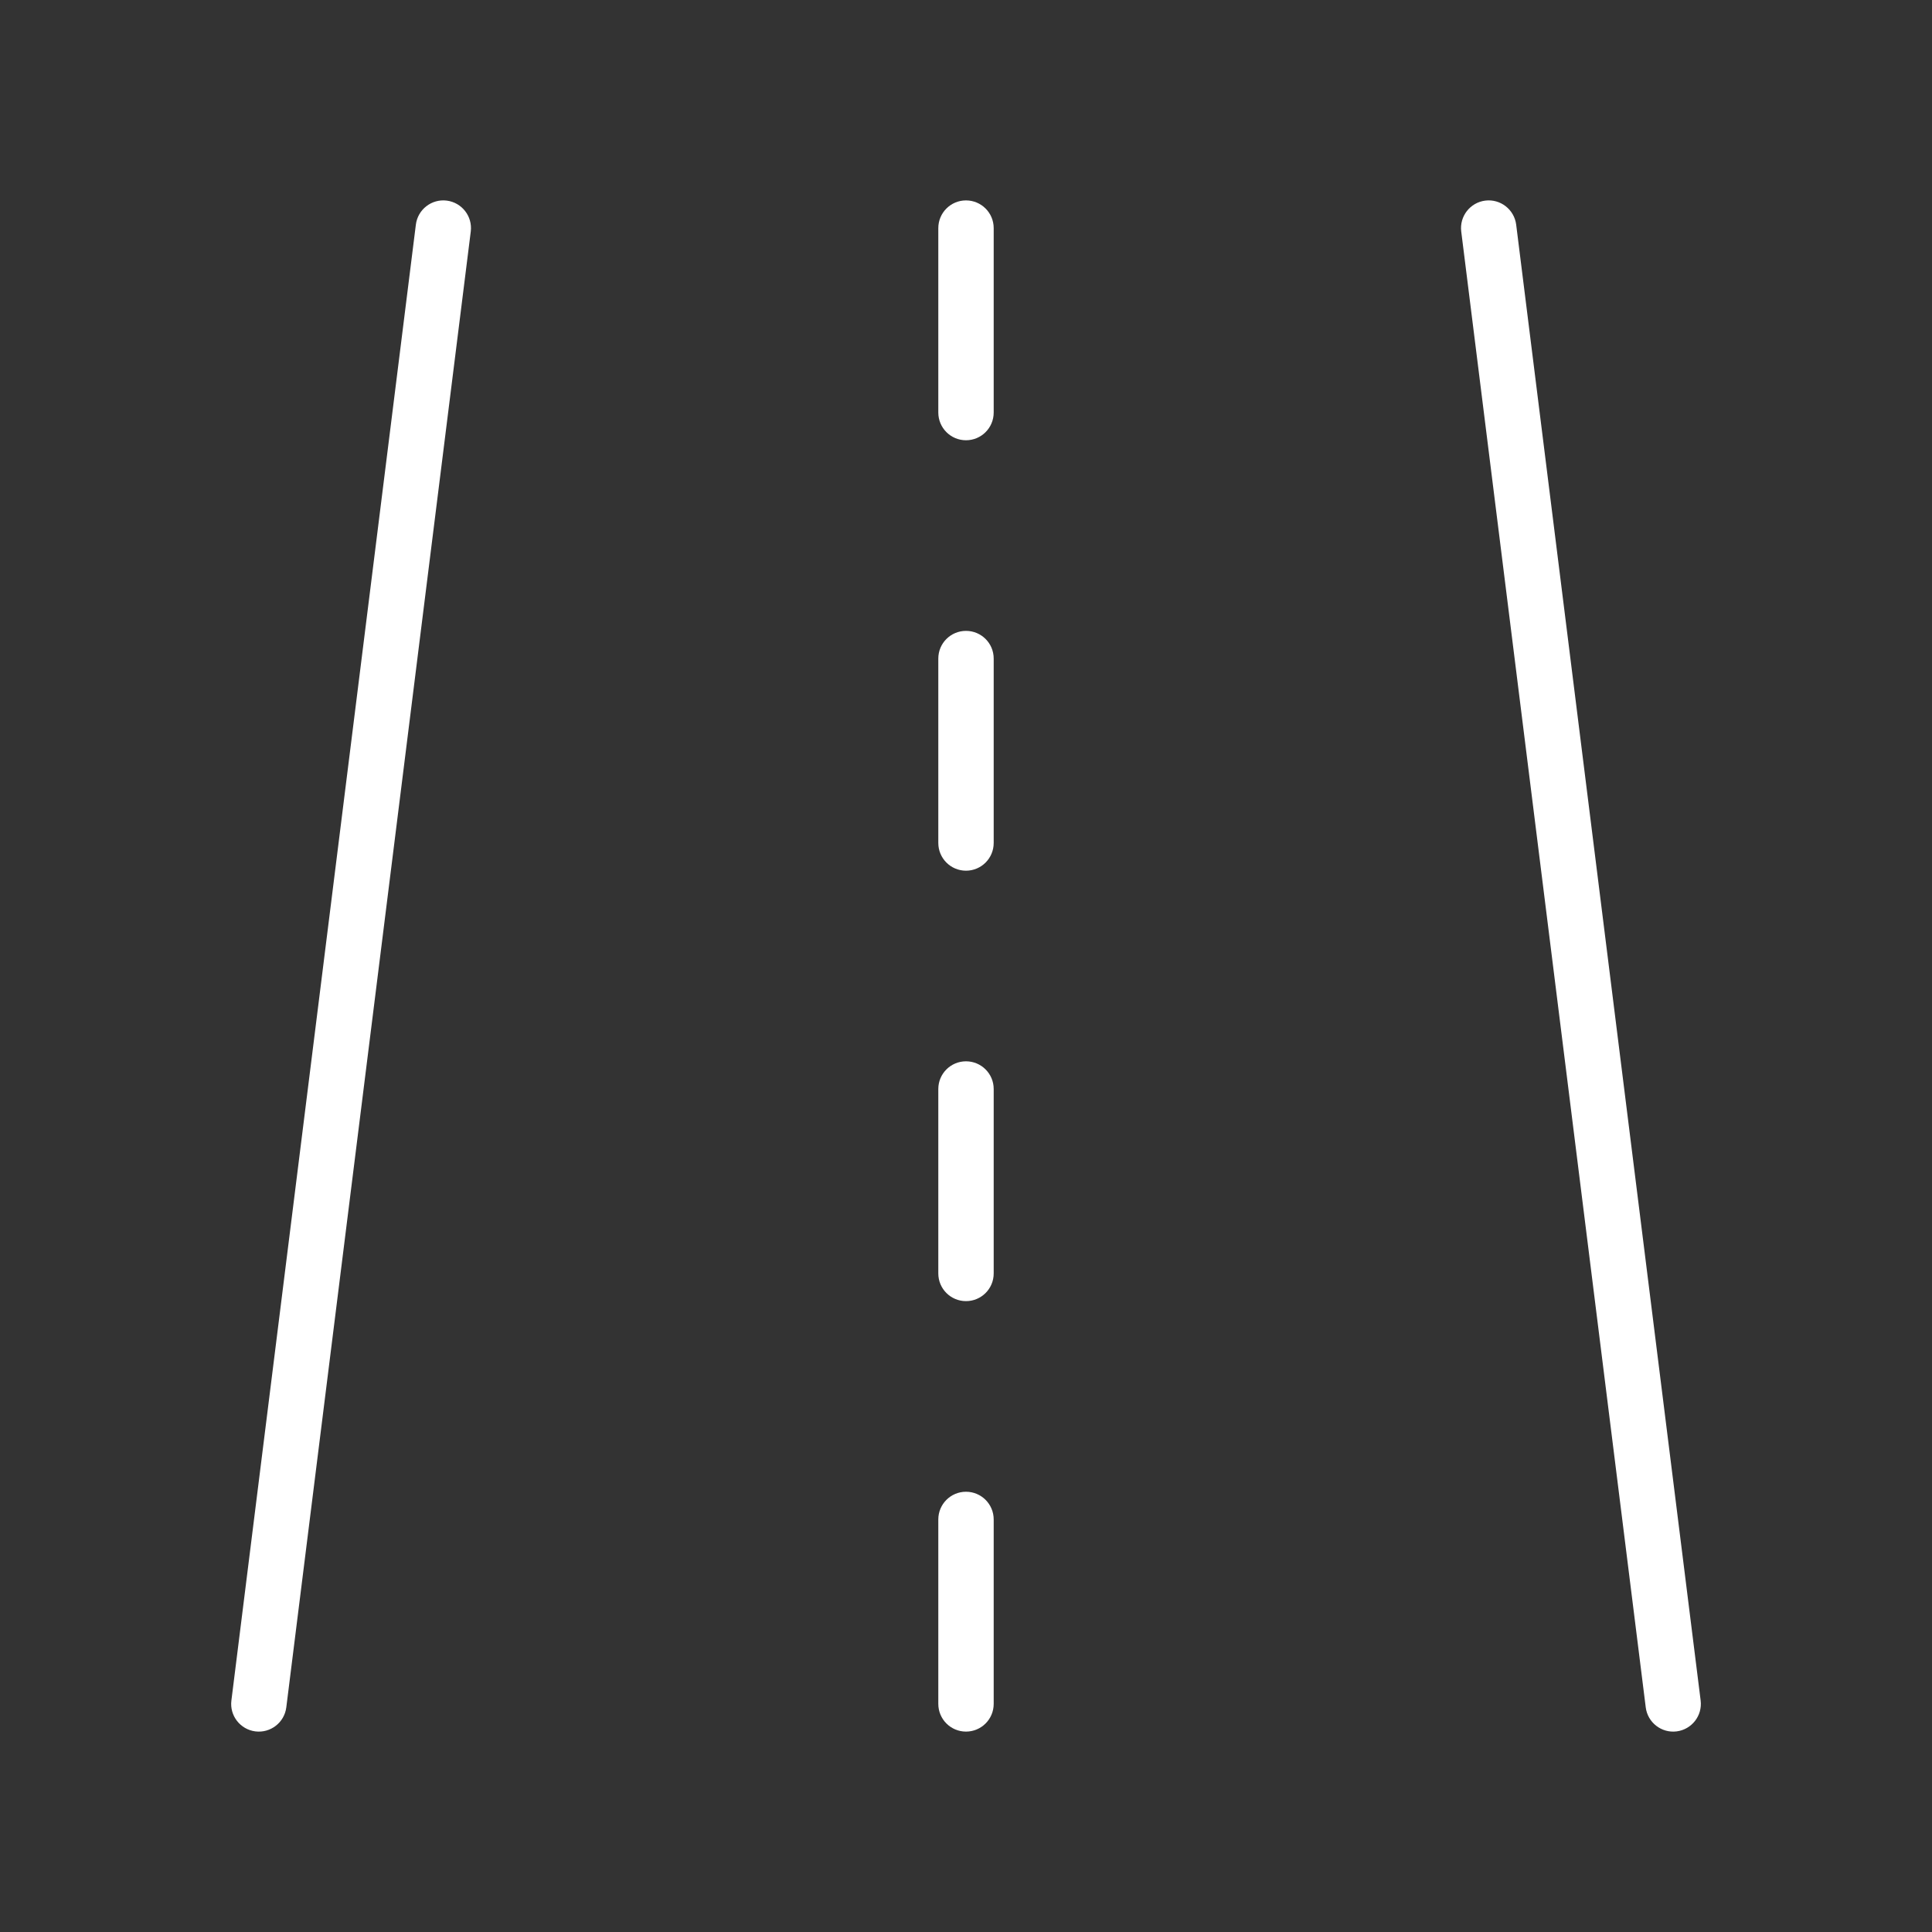<svg width="48" height="48" viewBox="0 0 48 48" fill="none" xmlns="http://www.w3.org/2000/svg">
<rect x="0" y="0" width="48" height="48" fill="#333333" stroke="none"/>
<path fill-rule="evenodd" clip-rule="evenodd" d="M11.099 4.984C11.476 5.032 11.743 5.375 11.696 5.752L7.113 42.419C7.066 42.795 6.722 43.063 6.345 43.016C5.969 42.968 5.701 42.625 5.749 42.248L10.332 5.581C10.379 5.205 10.723 4.937 11.099 4.984Z" fill="white"/>
<path fill-rule="evenodd" clip-rule="evenodd" d="M36.901 4.984C37.278 4.937 37.621 5.205 37.669 5.581L42.252 42.248C42.299 42.625 42.032 42.968 41.655 43.016C41.278 43.063 40.935 42.795 40.888 42.419L36.304 5.752C36.257 5.375 36.524 5.032 36.901 4.984Z" fill="white"/>
<path fill-rule="evenodd" clip-rule="evenodd" d="M24 4.979C24.38 4.979 24.688 5.287 24.688 5.667V10.25C24.688 10.63 24.38 10.938 24 10.938C23.62 10.938 23.312 10.63 23.312 10.25V5.667C23.312 5.287 23.62 4.979 24 4.979Z" fill="white"/>
<path fill-rule="evenodd" clip-rule="evenodd" d="M24 15.674C24.38 15.674 24.688 15.981 24.688 16.361V20.944C24.688 21.324 24.38 21.632 24 21.632C23.62 21.632 23.312 21.324 23.312 20.944V16.361C23.312 15.981 23.62 15.674 24 15.674Z" fill="white"/>
<path fill-rule="evenodd" clip-rule="evenodd" d="M24 26.368C24.38 26.368 24.688 26.676 24.688 27.055V31.639C24.688 32.019 24.38 32.326 24 32.326C23.62 32.326 23.312 32.019 23.312 31.639V27.055C23.312 26.676 23.62 26.368 24 26.368Z" fill="white"/>
<path fill-rule="evenodd" clip-rule="evenodd" d="M24 37.062C24.38 37.062 24.688 37.37 24.688 37.75V42.333C24.688 42.713 24.38 43.021 24 43.021C23.62 43.021 23.312 42.713 23.312 42.333V37.75C23.312 37.37 23.62 37.062 24 37.062Z" fill="white"/>
</svg>
